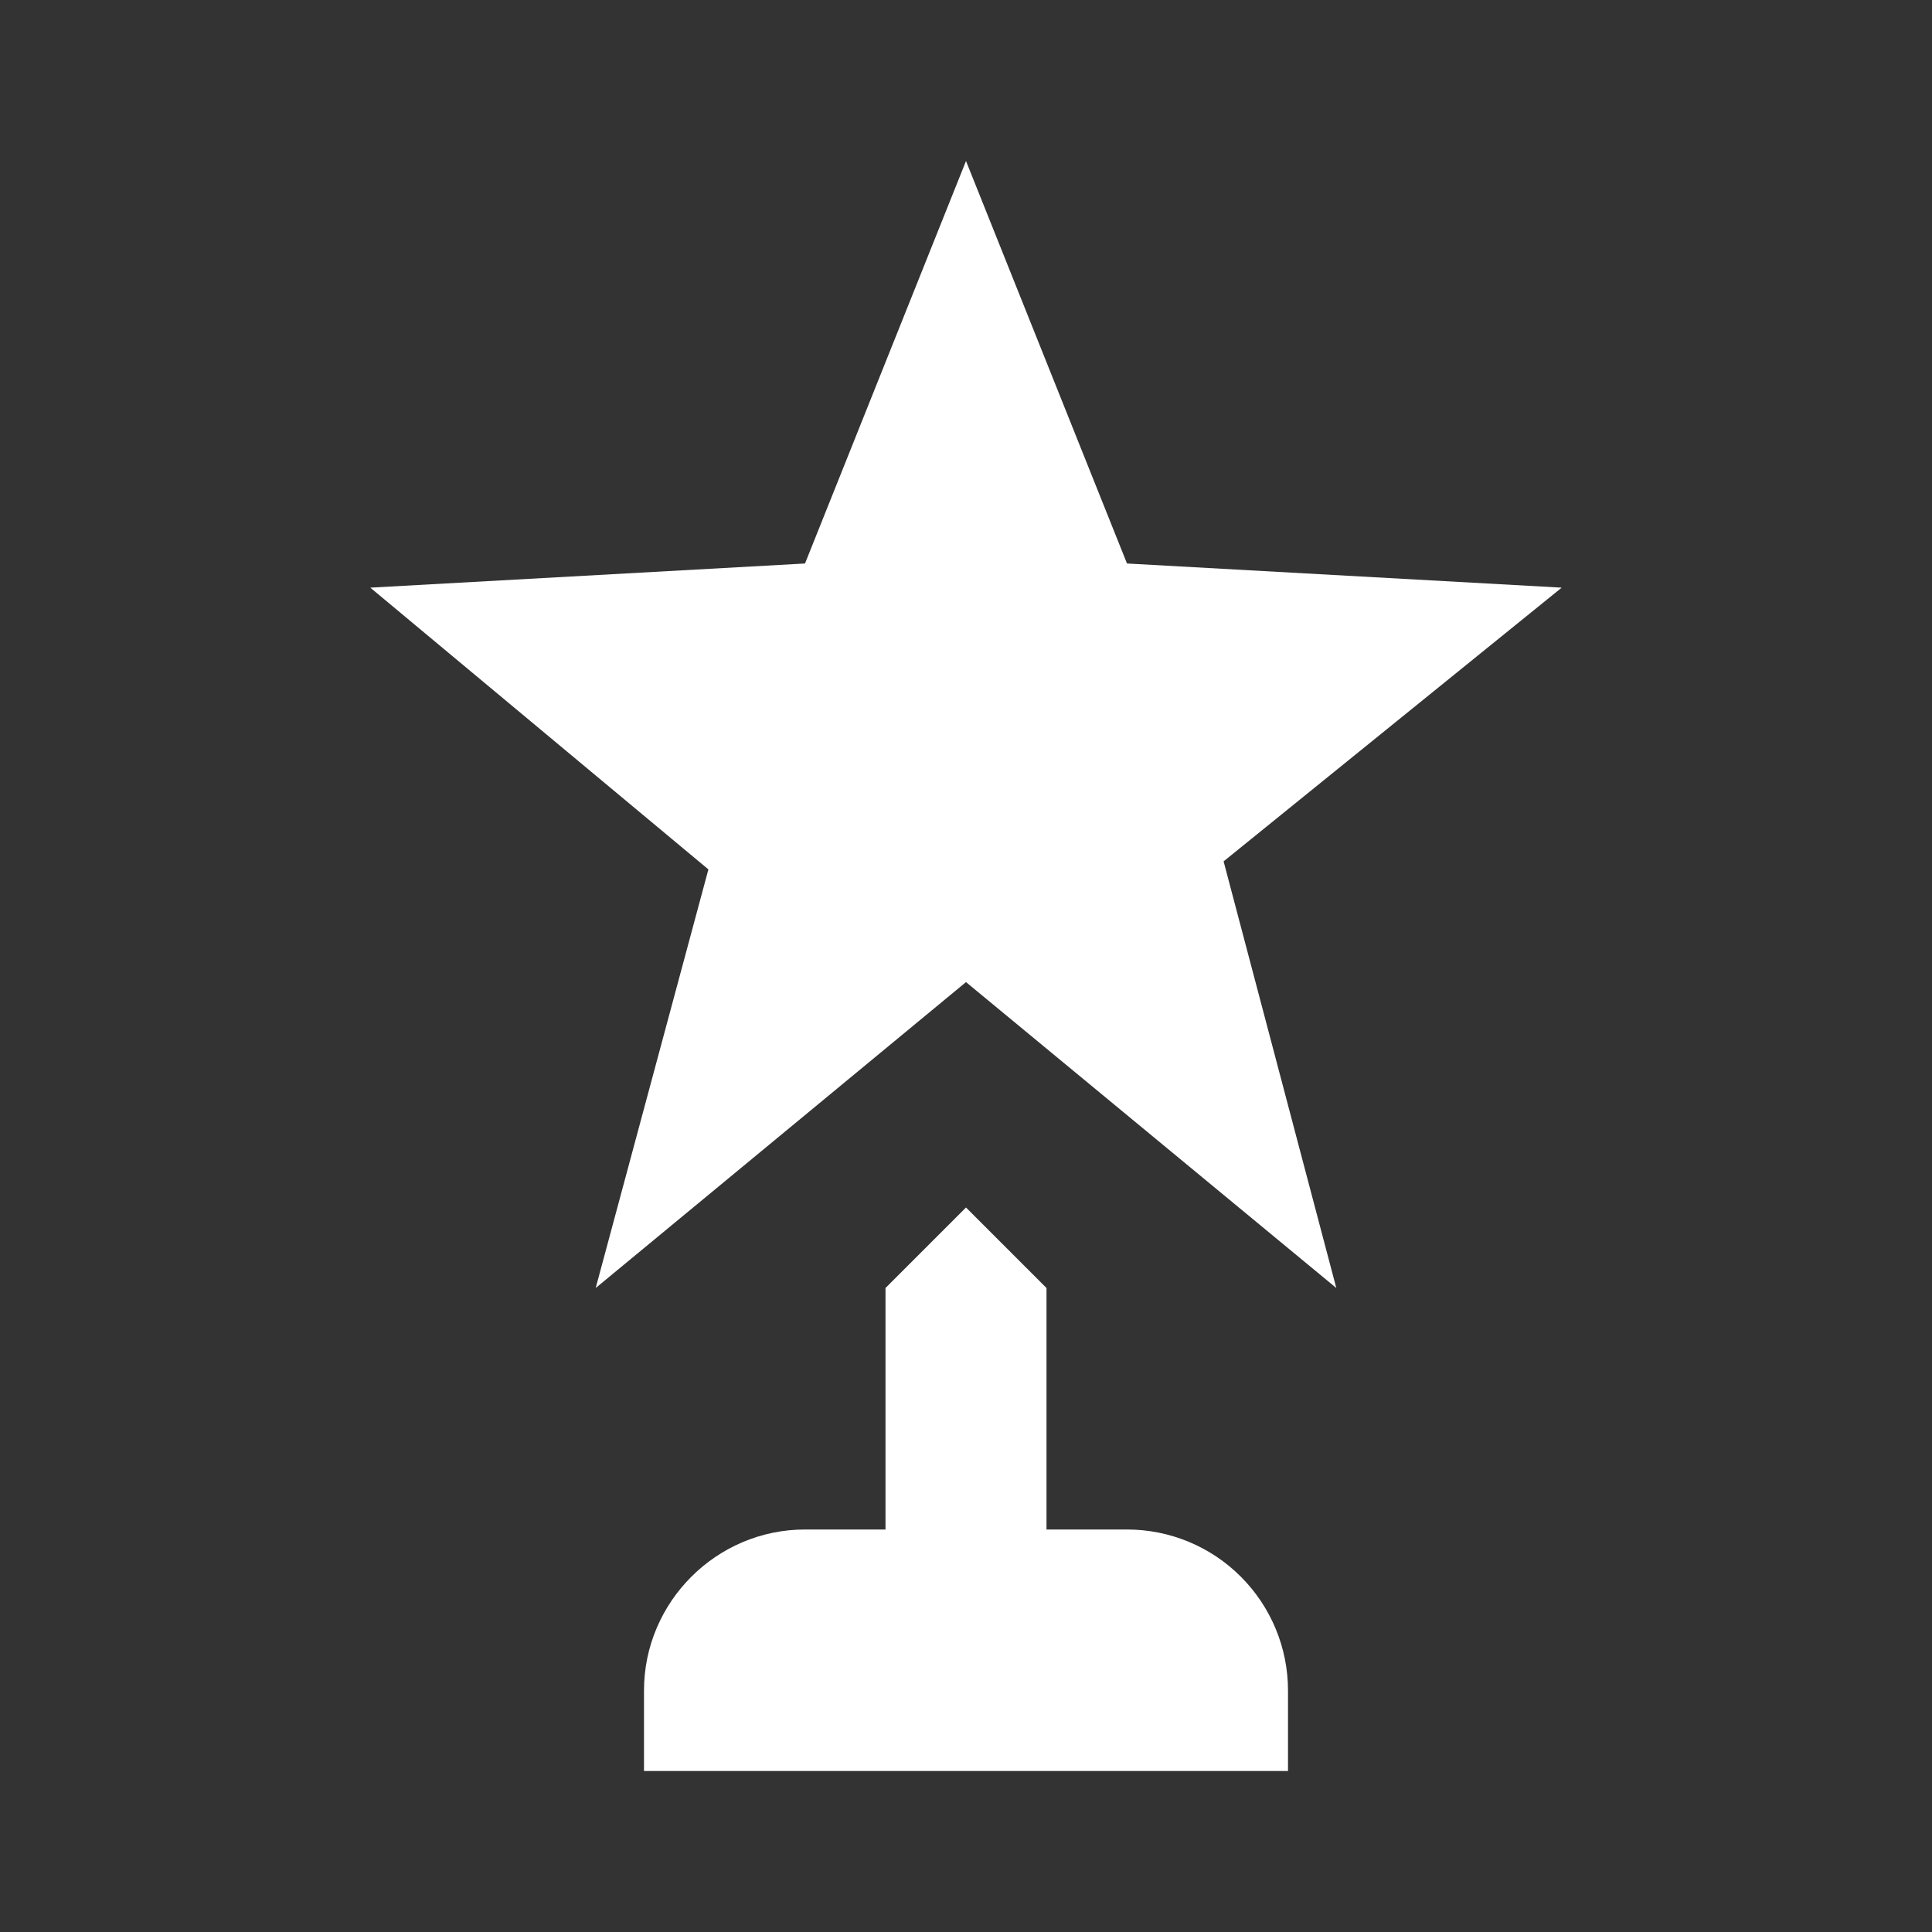 <svg width="48" height="48" viewBox="0 0 48 48" fill="none" xmlns="http://www.w3.org/2000/svg">
<rect x="0" y="0" width="48" height="48" fill="#333333" stroke="none"/>
<path d="M30.4 21.4L33.2 32L24 24.4L14.8 32L17.6 21.6L9.2 14.6L20 14L24 4L28 14L38.8 14.6L30.4 21.4ZM28 38H26V32L24 30L22 32V38H20C17.8 38 16 39.8 16 42V44H32V42C32 40.939 31.578 39.922 30.828 39.172C30.078 38.421 29.061 38 28 38Z" fill="white"/>
</svg>

